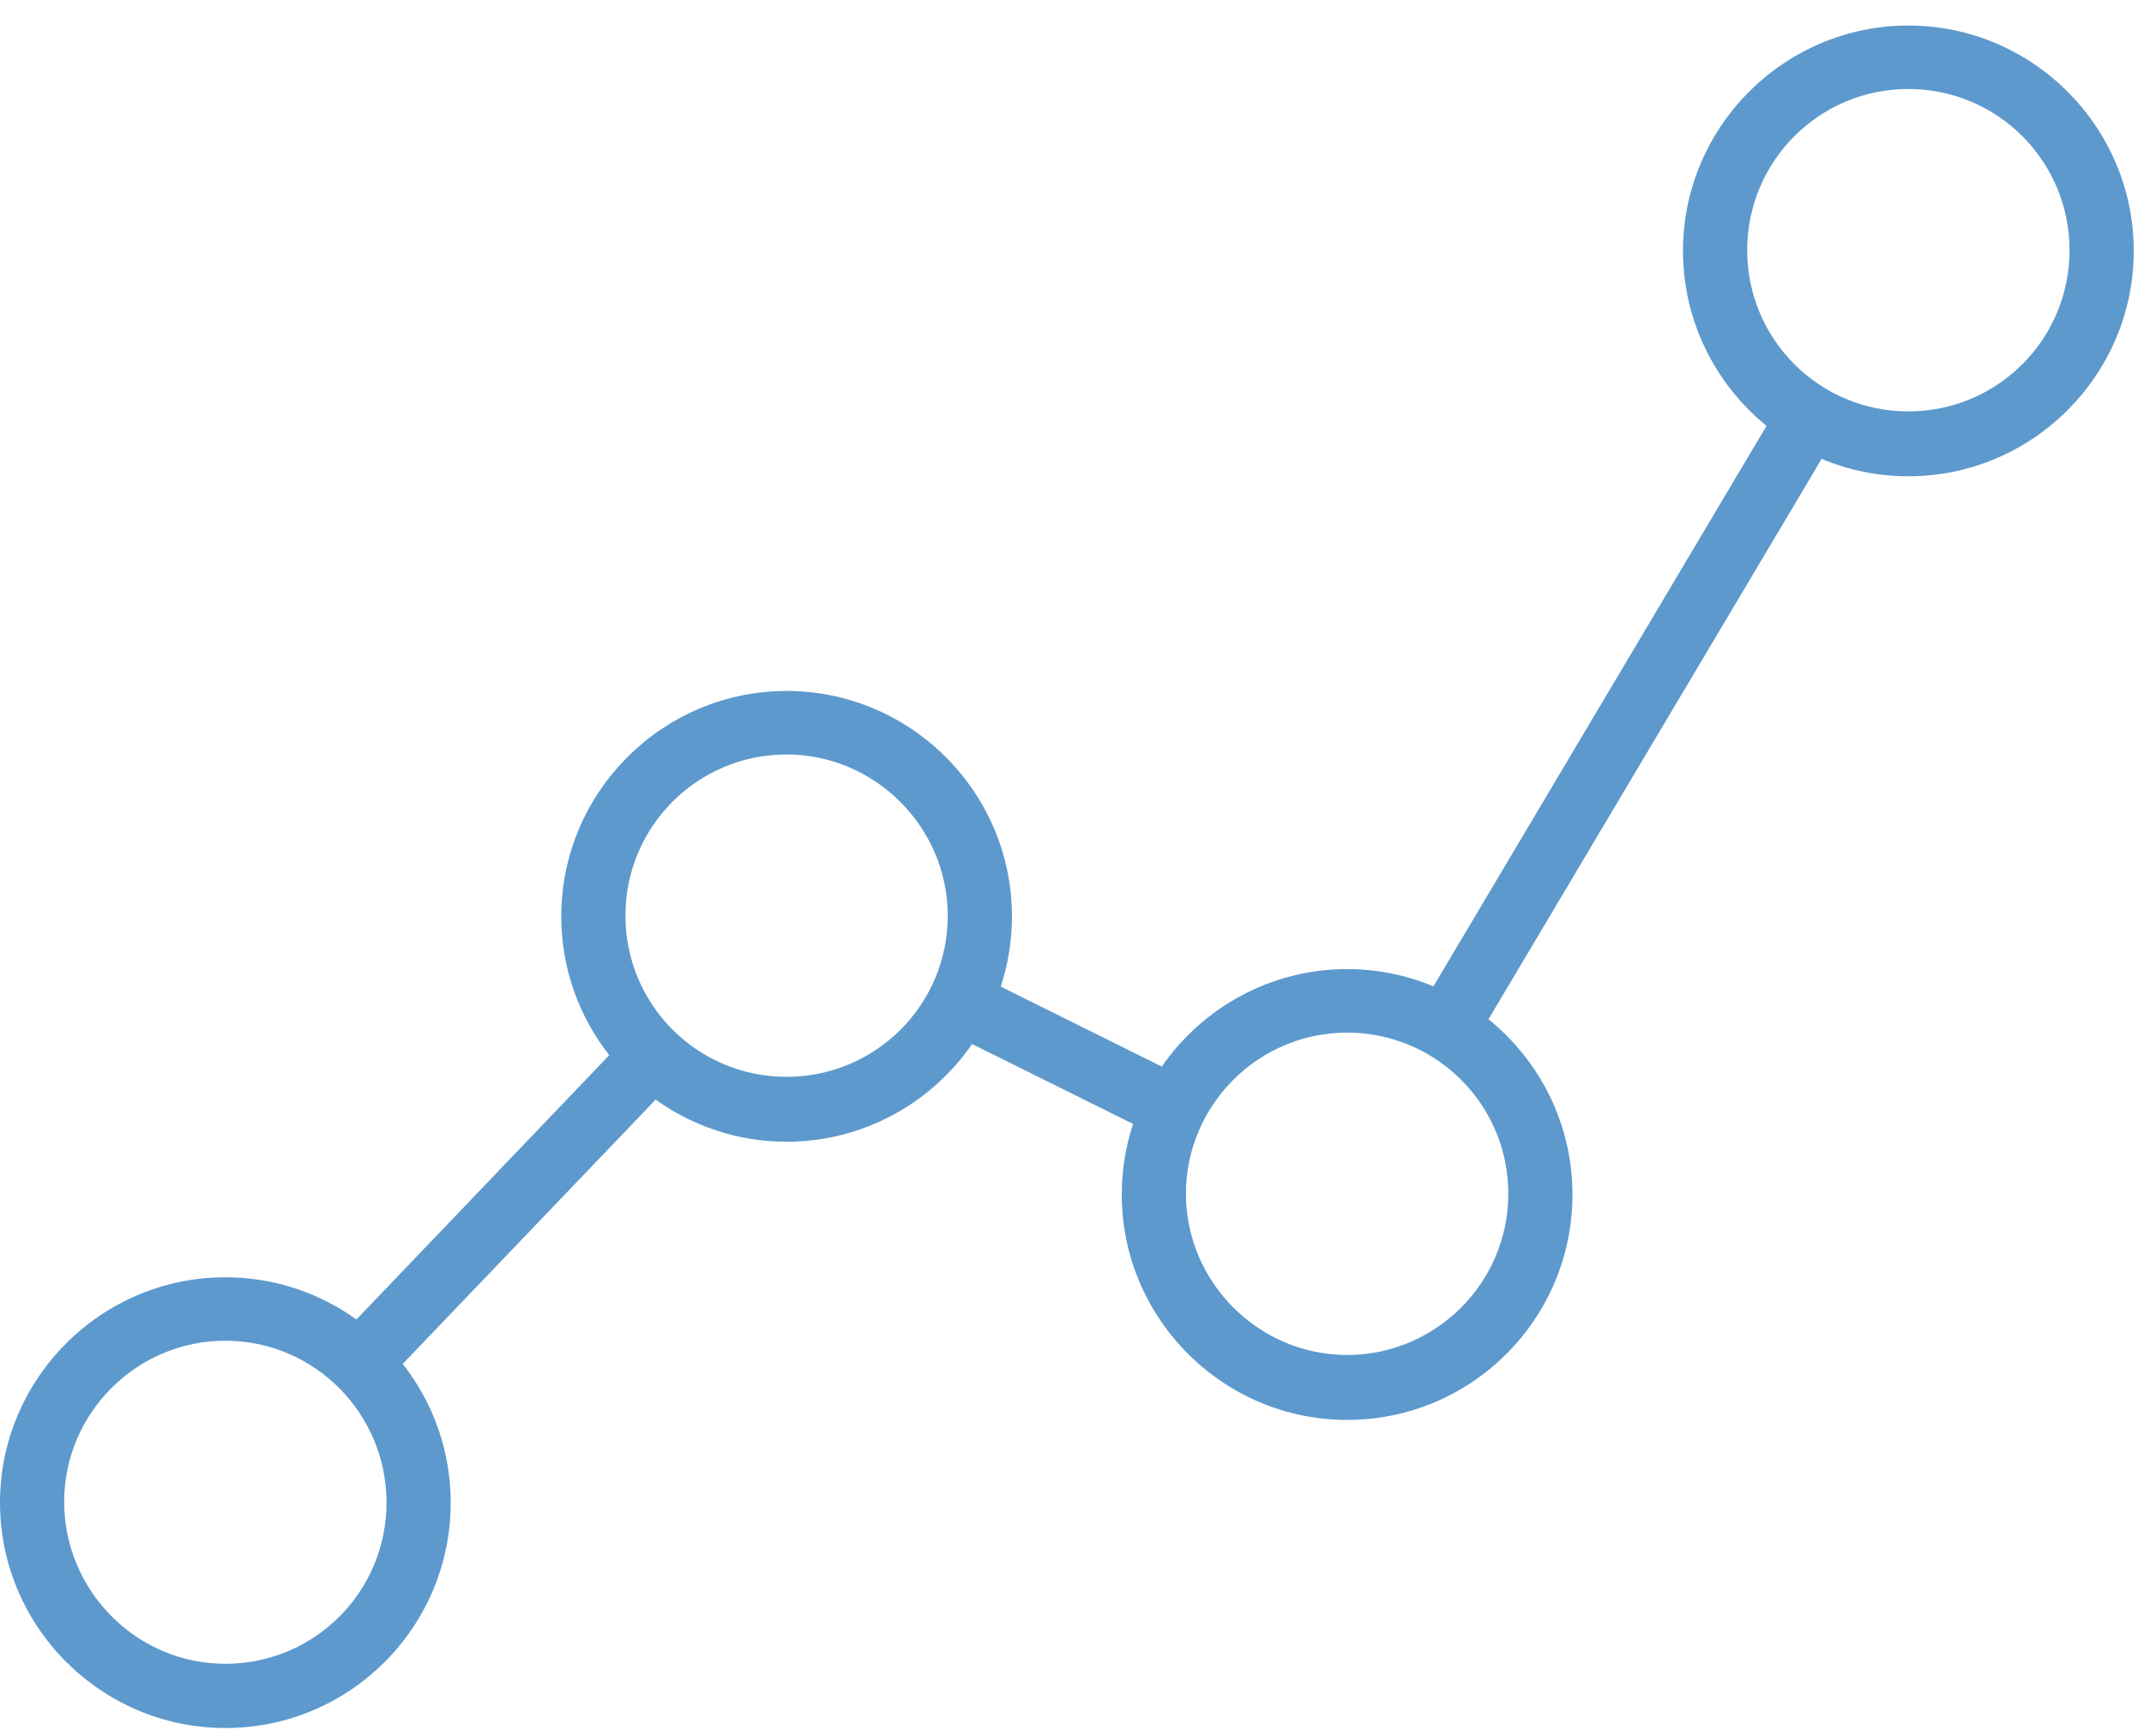 <?xml version="1.0" encoding="UTF-8"?>
<svg width="42px" height="34px" viewBox="0 0 42 34" version="1.1" xmlns="http://www.w3.org/2000/svg" xmlns:xlink="http://www.w3.org/1999/xlink">
    <title>Combined Shape</title>
    <g stroke="none" stroke-width="1" fill="none" fill-rule="evenodd">
        <g transform="translate(0, -16)" fill="#5D99CD">
            <path d="M37.384,16.5 C39.815,16.5 41.799,18.484 41.799,20.914 C41.799,23.346 39.815,25.329 37.384,25.329 C36.782,25.329 36.208,25.208 35.685,24.988 L29.159,35.964 C30.161,36.775 30.804,38.014 30.804,39.397 C30.804,41.828 28.834,43.812 26.389,43.812 C23.959,43.812 21.975,41.828 21.975,39.397 C21.975,38.915 22.053,38.45 22.197,38.015 L19.043,36.45 C18.245,37.605 16.912,38.363 15.409,38.363 C14.454,38.363 13.568,38.057 12.844,37.538 L7.889,42.715 C8.478,43.465 8.829,44.409 8.829,45.432 C8.829,47.863 6.859,49.847 4.414,49.847 C1.984,49.847 5.95079541e-14,47.863 5.95079541e-14,45.432 C5.95079541e-14,43.002 1.984,41.018 4.414,41.018 C5.371,41.018 6.258,41.325 6.982,41.845 L11.935,36.668 C11.346,35.917 10.995,34.973 10.995,33.949 C10.995,31.518 12.978,29.534 15.409,29.534 C17.84,29.534 19.824,31.518 19.824,33.949 C19.824,34.429 19.746,34.891 19.604,35.325 L22.759,36.891 C23.557,35.739 24.888,34.982 26.389,34.982 C26.987,34.982 27.559,35.102 28.08,35.32 L34.606,24.341 C33.609,23.53 32.969,22.295 32.969,20.914 C32.969,18.484 34.953,16.5 37.384,16.5 Z M4.414,42.261 C2.668,42.261 1.257,43.686 1.257,45.418 C1.257,47.151 2.668,48.589 4.414,48.589 C6.161,48.589 7.572,47.178 7.572,45.432 C7.572,43.686 6.161,42.261 4.414,42.261 Z M26.389,36.226 C24.643,36.226 23.232,37.651 23.232,39.383 C23.232,41.115 24.657,42.54 26.389,42.54 C28.122,42.54 29.547,41.129 29.547,39.383 C29.547,37.637 28.136,36.226 26.389,36.226 Z M15.409,30.778 C13.663,30.778 12.252,32.189 12.252,33.935 C12.252,35.681 13.663,37.092 15.409,37.092 C17.155,37.092 18.566,35.681 18.566,33.935 C18.566,32.203 17.141,30.778 15.409,30.778 Z M37.384,17.743 C35.638,17.743 34.227,19.155 34.227,20.901 C34.227,22.647 35.638,24.058 37.384,24.058 C39.13,24.058 40.541,22.647 40.541,20.901 C40.541,19.155 39.13,17.743 37.384,17.743 Z"></path>
        </g>
    </g>
</svg>
